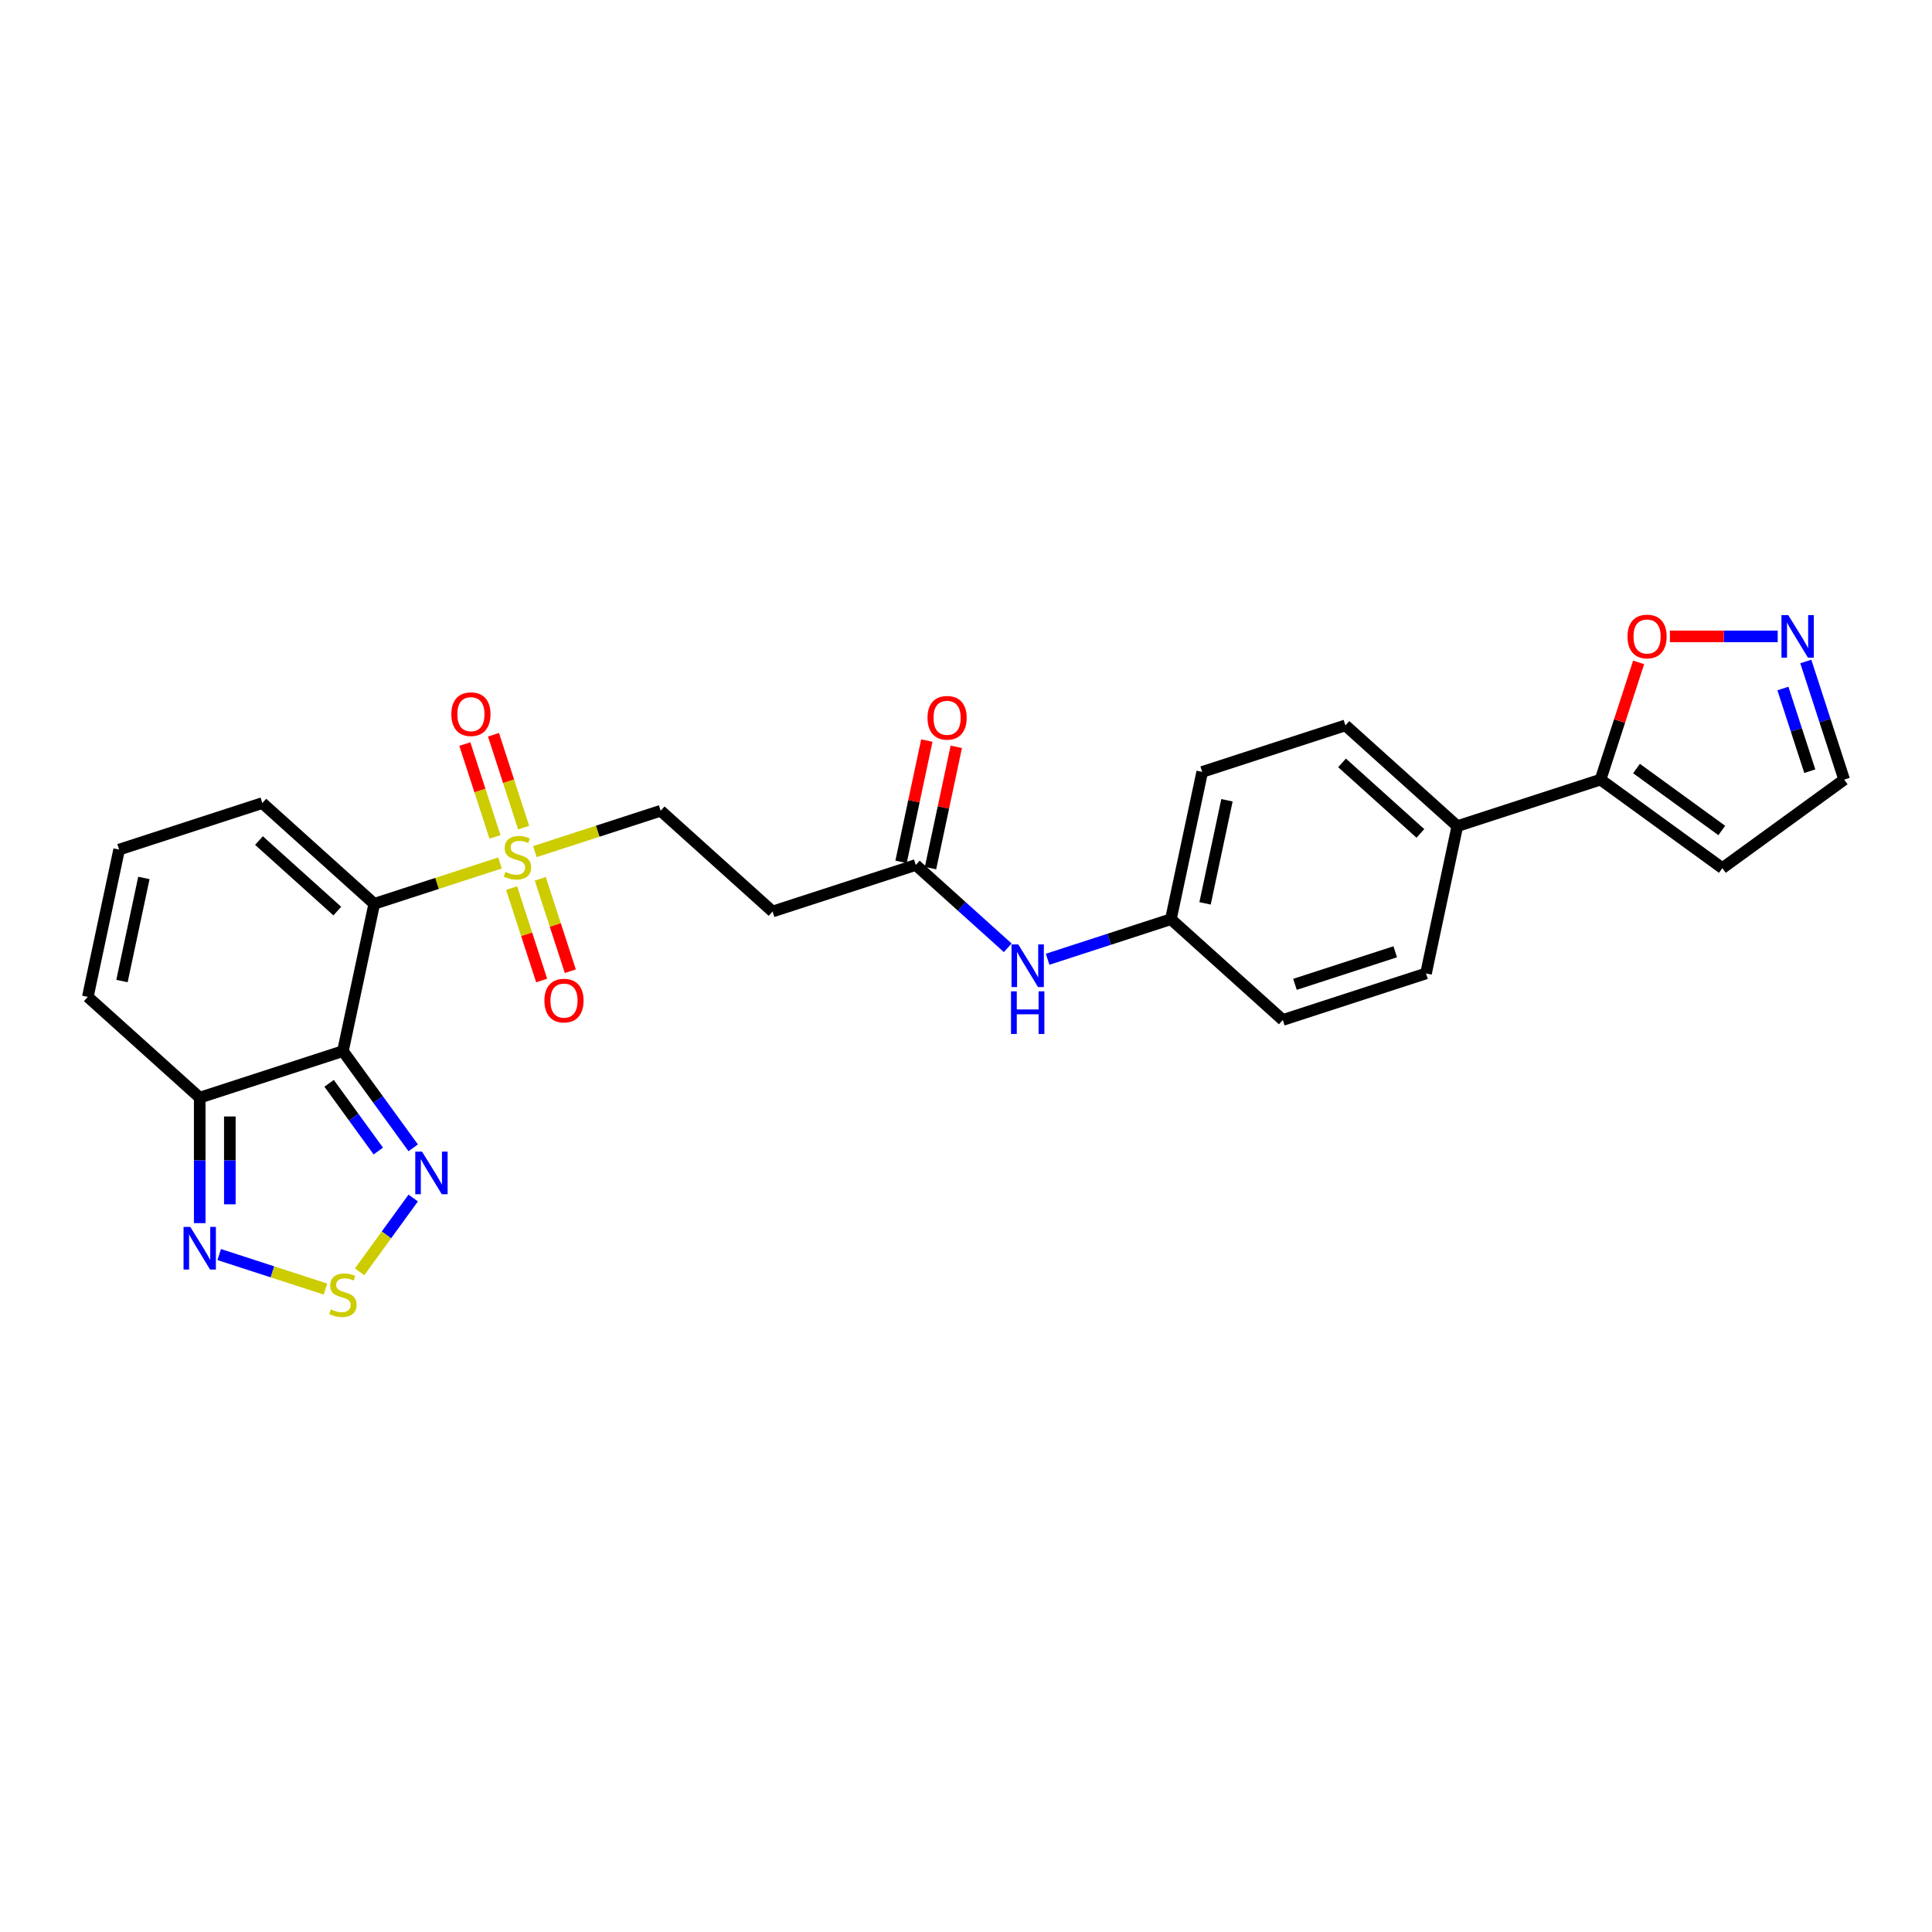 <?xml version='1.0' encoding='iso-8859-1'?>
<svg version='1.1' baseProfile='full'
              xmlns='http://www.w3.org/2000/svg'
                      xmlns:rdkit='http://www.rdkit.org/xml'
                      xmlns:xlink='http://www.w3.org/1999/xlink'
                  xml:space='preserve'
width='1000px' height='1000px' viewBox='0 0 1000 1000'>
<!-- END OF HEADER -->
<rect style='opacity:1.0;fill:#FFFFFF;stroke:none' width='1000' height='1000' x='0' y='0'> </rect>
<path class='bond-0' d='M 193.707,467.816 L 177.502,544.053' style='fill:none;fill-rule:evenodd;stroke:#000000;stroke-width:6px;stroke-linecap:butt;stroke-linejoin:miter;stroke-opacity:1' />
<path class='bond-1' d='M 193.707,467.816 L 226.258,457.239' style='fill:none;fill-rule:evenodd;stroke:#000000;stroke-width:6px;stroke-linecap:butt;stroke-linejoin:miter;stroke-opacity:1' />
<path class='bond-1' d='M 226.258,457.239 L 258.808,446.663' style='fill:none;fill-rule:evenodd;stroke:#CCCC00;stroke-width:6px;stroke-linecap:butt;stroke-linejoin:miter;stroke-opacity:1' />
<path class='bond-9' d='M 193.707,467.816 L 135.786,415.663' style='fill:none;fill-rule:evenodd;stroke:#000000;stroke-width:6px;stroke-linecap:butt;stroke-linejoin:miter;stroke-opacity:1' />
<path class='bond-9' d='M 174.588,471.577 L 134.043,435.07' style='fill:none;fill-rule:evenodd;stroke:#000000;stroke-width:6px;stroke-linecap:butt;stroke-linejoin:miter;stroke-opacity:1' />
<path class='bond-2' d='M 177.502,544.053 L 195.692,569.089' style='fill:none;fill-rule:evenodd;stroke:#000000;stroke-width:6px;stroke-linecap:butt;stroke-linejoin:miter;stroke-opacity:1' />
<path class='bond-2' d='M 195.692,569.089 L 213.881,594.124' style='fill:none;fill-rule:evenodd;stroke:#0000FF;stroke-width:6px;stroke-linecap:butt;stroke-linejoin:miter;stroke-opacity:1' />
<path class='bond-2' d='M 170.348,560.726 L 183.08,578.251' style='fill:none;fill-rule:evenodd;stroke:#000000;stroke-width:6px;stroke-linecap:butt;stroke-linejoin:miter;stroke-opacity:1' />
<path class='bond-2' d='M 183.08,578.251 L 195.813,595.776' style='fill:none;fill-rule:evenodd;stroke:#0000FF;stroke-width:6px;stroke-linecap:butt;stroke-linejoin:miter;stroke-opacity:1' />
<path class='bond-4' d='M 177.502,544.053 L 103.376,568.138' style='fill:none;fill-rule:evenodd;stroke:#000000;stroke-width:6px;stroke-linecap:butt;stroke-linejoin:miter;stroke-opacity:1' />
<path class='bond-11' d='M 276.859,440.798 L 309.409,430.222' style='fill:none;fill-rule:evenodd;stroke:#CCCC00;stroke-width:6px;stroke-linecap:butt;stroke-linejoin:miter;stroke-opacity:1' />
<path class='bond-11' d='M 309.409,430.222 L 341.96,419.645' style='fill:none;fill-rule:evenodd;stroke:#000000;stroke-width:6px;stroke-linecap:butt;stroke-linejoin:miter;stroke-opacity:1' />
<path class='bond-14' d='M 264.822,459.685 L 272.592,483.598' style='fill:none;fill-rule:evenodd;stroke:#CCCC00;stroke-width:6px;stroke-linecap:butt;stroke-linejoin:miter;stroke-opacity:1' />
<path class='bond-14' d='M 272.592,483.598 L 280.362,507.512' style='fill:none;fill-rule:evenodd;stroke:#FF0000;stroke-width:6px;stroke-linecap:butt;stroke-linejoin:miter;stroke-opacity:1' />
<path class='bond-14' d='M 279.648,454.868 L 287.417,478.781' style='fill:none;fill-rule:evenodd;stroke:#CCCC00;stroke-width:6px;stroke-linecap:butt;stroke-linejoin:miter;stroke-opacity:1' />
<path class='bond-14' d='M 287.417,478.781 L 295.187,502.695' style='fill:none;fill-rule:evenodd;stroke:#FF0000;stroke-width:6px;stroke-linecap:butt;stroke-linejoin:miter;stroke-opacity:1' />
<path class='bond-15' d='M 271.037,428.368 L 263.229,404.338' style='fill:none;fill-rule:evenodd;stroke:#CCCC00;stroke-width:6px;stroke-linecap:butt;stroke-linejoin:miter;stroke-opacity:1' />
<path class='bond-15' d='M 263.229,404.338 L 255.421,380.308' style='fill:none;fill-rule:evenodd;stroke:#FF0000;stroke-width:6px;stroke-linecap:butt;stroke-linejoin:miter;stroke-opacity:1' />
<path class='bond-15' d='M 256.212,433.185 L 248.404,409.155' style='fill:none;fill-rule:evenodd;stroke:#CCCC00;stroke-width:6px;stroke-linecap:butt;stroke-linejoin:miter;stroke-opacity:1' />
<path class='bond-15' d='M 248.404,409.155 L 240.596,385.125' style='fill:none;fill-rule:evenodd;stroke:#FF0000;stroke-width:6px;stroke-linecap:butt;stroke-linejoin:miter;stroke-opacity:1' />
<path class='bond-3' d='M 213.881,620.094 L 200.004,639.194' style='fill:none;fill-rule:evenodd;stroke:#0000FF;stroke-width:6px;stroke-linecap:butt;stroke-linejoin:miter;stroke-opacity:1' />
<path class='bond-3' d='M 200.004,639.194 L 186.127,658.294' style='fill:none;fill-rule:evenodd;stroke:#CCCC00;stroke-width:6px;stroke-linecap:butt;stroke-linejoin:miter;stroke-opacity:1' />
<path class='bond-28' d='M 168.477,667.232 L 140.967,658.294' style='fill:none;fill-rule:evenodd;stroke:#CCCC00;stroke-width:6px;stroke-linecap:butt;stroke-linejoin:miter;stroke-opacity:1' />
<path class='bond-28' d='M 140.967,658.294 L 113.458,649.355' style='fill:none;fill-rule:evenodd;stroke:#0000FF;stroke-width:6px;stroke-linecap:butt;stroke-linejoin:miter;stroke-opacity:1' />
<path class='bond-5' d='M 103.376,568.138 L 103.376,600.616' style='fill:none;fill-rule:evenodd;stroke:#000000;stroke-width:6px;stroke-linecap:butt;stroke-linejoin:miter;stroke-opacity:1' />
<path class='bond-5' d='M 103.376,600.616 L 103.376,633.094' style='fill:none;fill-rule:evenodd;stroke:#0000FF;stroke-width:6px;stroke-linecap:butt;stroke-linejoin:miter;stroke-opacity:1' />
<path class='bond-5' d='M 118.964,577.882 L 118.964,600.616' style='fill:none;fill-rule:evenodd;stroke:#000000;stroke-width:6px;stroke-linecap:butt;stroke-linejoin:miter;stroke-opacity:1' />
<path class='bond-5' d='M 118.964,600.616 L 118.964,623.351' style='fill:none;fill-rule:evenodd;stroke:#0000FF;stroke-width:6px;stroke-linecap:butt;stroke-linejoin:miter;stroke-opacity:1' />
<path class='bond-27' d='M 103.376,568.138 L 45.455,515.986' style='fill:none;fill-rule:evenodd;stroke:#000000;stroke-width:6px;stroke-linecap:butt;stroke-linejoin:miter;stroke-opacity:1' />
<path class='bond-6' d='M 828.434,403.525 L 754.308,427.61' style='fill:none;fill-rule:evenodd;stroke:#000000;stroke-width:6px;stroke-linecap:butt;stroke-linejoin:miter;stroke-opacity:1' />
<path class='bond-10' d='M 828.434,403.525 L 838.291,373.188' style='fill:none;fill-rule:evenodd;stroke:#000000;stroke-width:6px;stroke-linecap:butt;stroke-linejoin:miter;stroke-opacity:1' />
<path class='bond-10' d='M 838.291,373.188 L 848.148,342.852' style='fill:none;fill-rule:evenodd;stroke:#FF0000;stroke-width:6px;stroke-linecap:butt;stroke-linejoin:miter;stroke-opacity:1' />
<path class='bond-13' d='M 828.434,403.525 L 891.49,449.338' style='fill:none;fill-rule:evenodd;stroke:#000000;stroke-width:6px;stroke-linecap:butt;stroke-linejoin:miter;stroke-opacity:1' />
<path class='bond-13' d='M 847.055,397.786 L 891.194,429.855' style='fill:none;fill-rule:evenodd;stroke:#000000;stroke-width:6px;stroke-linecap:butt;stroke-linejoin:miter;stroke-opacity:1' />
<path class='bond-7' d='M 920.141,329.399 L 892.242,329.399' style='fill:none;fill-rule:evenodd;stroke:#0000FF;stroke-width:6px;stroke-linecap:butt;stroke-linejoin:miter;stroke-opacity:1' />
<path class='bond-7' d='M 892.242,329.399 L 864.342,329.399' style='fill:none;fill-rule:evenodd;stroke:#FF0000;stroke-width:6px;stroke-linecap:butt;stroke-linejoin:miter;stroke-opacity:1' />
<path class='bond-30' d='M 934.679,342.384 L 944.612,372.955' style='fill:none;fill-rule:evenodd;stroke:#0000FF;stroke-width:6px;stroke-linecap:butt;stroke-linejoin:miter;stroke-opacity:1' />
<path class='bond-30' d='M 944.612,372.955 L 954.545,403.525' style='fill:none;fill-rule:evenodd;stroke:#000000;stroke-width:6px;stroke-linecap:butt;stroke-linejoin:miter;stroke-opacity:1' />
<path class='bond-30' d='M 922.834,356.372 L 929.787,377.772' style='fill:none;fill-rule:evenodd;stroke:#0000FF;stroke-width:6px;stroke-linecap:butt;stroke-linejoin:miter;stroke-opacity:1' />
<path class='bond-30' d='M 929.787,377.772 L 936.74,399.171' style='fill:none;fill-rule:evenodd;stroke:#000000;stroke-width:6px;stroke-linecap:butt;stroke-linejoin:miter;stroke-opacity:1' />
<path class='bond-8' d='M 474.008,447.713 L 399.881,471.798' style='fill:none;fill-rule:evenodd;stroke:#000000;stroke-width:6px;stroke-linecap:butt;stroke-linejoin:miter;stroke-opacity:1' />
<path class='bond-18' d='M 474.008,447.713 L 497.809,469.144' style='fill:none;fill-rule:evenodd;stroke:#000000;stroke-width:6px;stroke-linecap:butt;stroke-linejoin:miter;stroke-opacity:1' />
<path class='bond-18' d='M 497.809,469.144 L 521.61,490.574' style='fill:none;fill-rule:evenodd;stroke:#0000FF;stroke-width:6px;stroke-linecap:butt;stroke-linejoin:miter;stroke-opacity:1' />
<path class='bond-21' d='M 481.631,449.333 L 488.304,417.941' style='fill:none;fill-rule:evenodd;stroke:#000000;stroke-width:6px;stroke-linecap:butt;stroke-linejoin:miter;stroke-opacity:1' />
<path class='bond-21' d='M 488.304,417.941 L 494.977,386.548' style='fill:none;fill-rule:evenodd;stroke:#FF0000;stroke-width:6px;stroke-linecap:butt;stroke-linejoin:miter;stroke-opacity:1' />
<path class='bond-21' d='M 466.384,446.092 L 473.056,414.7' style='fill:none;fill-rule:evenodd;stroke:#000000;stroke-width:6px;stroke-linecap:butt;stroke-linejoin:miter;stroke-opacity:1' />
<path class='bond-21' d='M 473.056,414.7 L 479.729,383.307' style='fill:none;fill-rule:evenodd;stroke:#FF0000;stroke-width:6px;stroke-linecap:butt;stroke-linejoin:miter;stroke-opacity:1' />
<path class='bond-16' d='M 135.786,415.663 L 61.659,439.748' style='fill:none;fill-rule:evenodd;stroke:#000000;stroke-width:6px;stroke-linecap:butt;stroke-linejoin:miter;stroke-opacity:1' />
<path class='bond-12' d='M 341.96,419.645 L 399.881,471.798' style='fill:none;fill-rule:evenodd;stroke:#000000;stroke-width:6px;stroke-linecap:butt;stroke-linejoin:miter;stroke-opacity:1' />
<path class='bond-20' d='M 891.49,449.338 L 954.545,403.525' style='fill:none;fill-rule:evenodd;stroke:#000000;stroke-width:6px;stroke-linecap:butt;stroke-linejoin:miter;stroke-opacity:1' />
<path class='bond-19' d='M 61.659,439.748 L 45.455,515.986' style='fill:none;fill-rule:evenodd;stroke:#000000;stroke-width:6px;stroke-linecap:butt;stroke-linejoin:miter;stroke-opacity:1' />
<path class='bond-19' d='M 74.476,454.425 L 63.133,507.791' style='fill:none;fill-rule:evenodd;stroke:#000000;stroke-width:6px;stroke-linecap:butt;stroke-linejoin:miter;stroke-opacity:1' />
<path class='bond-17' d='M 754.308,427.61 L 696.386,375.458' style='fill:none;fill-rule:evenodd;stroke:#000000;stroke-width:6px;stroke-linecap:butt;stroke-linejoin:miter;stroke-opacity:1' />
<path class='bond-17' d='M 735.189,431.372 L 694.644,394.865' style='fill:none;fill-rule:evenodd;stroke:#000000;stroke-width:6px;stroke-linecap:butt;stroke-linejoin:miter;stroke-opacity:1' />
<path class='bond-29' d='M 754.308,427.61 L 738.103,503.848' style='fill:none;fill-rule:evenodd;stroke:#000000;stroke-width:6px;stroke-linecap:butt;stroke-linejoin:miter;stroke-opacity:1' />
<path class='bond-24' d='M 542.248,496.513 L 574.152,486.147' style='fill:none;fill-rule:evenodd;stroke:#0000FF;stroke-width:6px;stroke-linecap:butt;stroke-linejoin:miter;stroke-opacity:1' />
<path class='bond-24' d='M 574.152,486.147 L 606.055,475.781' style='fill:none;fill-rule:evenodd;stroke:#000000;stroke-width:6px;stroke-linecap:butt;stroke-linejoin:miter;stroke-opacity:1' />
<path class='bond-22' d='M 738.103,503.848 L 663.977,527.933' style='fill:none;fill-rule:evenodd;stroke:#000000;stroke-width:6px;stroke-linecap:butt;stroke-linejoin:miter;stroke-opacity:1' />
<path class='bond-22' d='M 722.167,492.636 L 670.279,509.495' style='fill:none;fill-rule:evenodd;stroke:#000000;stroke-width:6px;stroke-linecap:butt;stroke-linejoin:miter;stroke-opacity:1' />
<path class='bond-23' d='M 696.386,375.458 L 622.26,399.543' style='fill:none;fill-rule:evenodd;stroke:#000000;stroke-width:6px;stroke-linecap:butt;stroke-linejoin:miter;stroke-opacity:1' />
<path class='bond-25' d='M 606.055,475.781 L 663.977,527.933' style='fill:none;fill-rule:evenodd;stroke:#000000;stroke-width:6px;stroke-linecap:butt;stroke-linejoin:miter;stroke-opacity:1' />
<path class='bond-26' d='M 606.055,475.781 L 622.26,399.543' style='fill:none;fill-rule:evenodd;stroke:#000000;stroke-width:6px;stroke-linecap:butt;stroke-linejoin:miter;stroke-opacity:1' />
<path class='bond-26' d='M 623.734,467.586 L 635.077,414.219' style='fill:none;fill-rule:evenodd;stroke:#000000;stroke-width:6px;stroke-linecap:butt;stroke-linejoin:miter;stroke-opacity:1' />
<path  class='atom-2' d='M 261.598 451.306
Q 261.848 451.4, 262.876 451.836
Q 263.905 452.273, 265.028 452.553
Q 266.181 452.803, 267.303 452.803
Q 269.392 452.803, 270.608 451.805
Q 271.824 450.776, 271.824 448.999
Q 271.824 447.783, 271.201 447.035
Q 270.608 446.287, 269.673 445.882
Q 268.738 445.476, 267.179 445.009
Q 265.215 444.416, 264.03 443.855
Q 262.876 443.294, 262.035 442.109
Q 261.224 440.925, 261.224 438.929
Q 261.224 436.155, 263.095 434.44
Q 264.996 432.725, 268.738 432.725
Q 271.294 432.725, 274.193 433.941
L 273.476 436.342
Q 270.826 435.25, 268.831 435.25
Q 266.68 435.25, 265.495 436.155
Q 264.311 437.028, 264.342 438.555
Q 264.342 439.74, 264.934 440.457
Q 265.558 441.174, 266.431 441.579
Q 267.335 441.985, 268.831 442.452
Q 270.826 443.076, 272.011 443.699
Q 273.196 444.323, 274.038 445.601
Q 274.911 446.848, 274.911 448.999
Q 274.911 452.055, 272.853 453.707
Q 270.826 455.328, 267.428 455.328
Q 265.464 455.328, 263.968 454.892
Q 262.502 454.486, 260.756 453.769
L 261.598 451.306
' fill='#CCCC00'/>
<path  class='atom-3' d='M 218.436 596.073
L 225.669 607.764
Q 226.386 608.917, 227.539 611.006
Q 228.693 613.095, 228.755 613.22
L 228.755 596.073
L 231.686 596.073
L 231.686 618.145
L 228.662 618.145
L 220.899 605.363
Q 219.995 603.867, 219.028 602.152
Q 218.093 600.437, 217.812 599.907
L 217.812 618.145
L 214.944 618.145
L 214.944 596.073
L 218.436 596.073
' fill='#0000FF'/>
<path  class='atom-4' d='M 171.267 677.74
Q 171.516 677.834, 172.545 678.27
Q 173.574 678.707, 174.696 678.987
Q 175.85 679.237, 176.972 679.237
Q 179.061 679.237, 180.277 678.239
Q 181.493 677.21, 181.493 675.433
Q 181.493 674.217, 180.869 673.469
Q 180.277 672.721, 179.342 672.316
Q 178.406 671.91, 176.848 671.443
Q 174.883 670.85, 173.699 670.289
Q 172.545 669.728, 171.704 668.543
Q 170.893 667.359, 170.893 665.363
Q 170.893 662.589, 172.764 660.874
Q 174.665 659.159, 178.406 659.159
Q 180.963 659.159, 183.862 660.375
L 183.145 662.776
Q 180.495 661.685, 178.5 661.685
Q 176.349 661.685, 175.164 662.589
Q 173.979 663.462, 174.011 664.989
Q 174.011 666.174, 174.603 666.891
Q 175.226 667.608, 176.099 668.013
Q 177.003 668.419, 178.5 668.886
Q 180.495 669.51, 181.68 670.133
Q 182.865 670.757, 183.706 672.035
Q 184.579 673.282, 184.579 675.433
Q 184.579 678.489, 182.522 680.141
Q 180.495 681.762, 177.097 681.762
Q 175.133 681.762, 173.636 681.326
Q 172.171 680.92, 170.425 680.203
L 171.267 677.74
' fill='#CCCC00'/>
<path  class='atom-6' d='M 98.497 635.043
L 105.73 646.734
Q 106.447 647.888, 107.6 649.977
Q 108.754 652.065, 108.816 652.19
L 108.816 635.043
L 111.747 635.043
L 111.747 657.116
L 108.723 657.116
L 100.96 644.334
Q 100.056 642.837, 99.089 641.122
Q 98.154 639.408, 97.873 638.878
L 97.873 657.116
L 95.005 657.116
L 95.005 635.043
L 98.497 635.043
' fill='#0000FF'/>
<path  class='atom-8' d='M 925.581 318.363
L 932.814 330.054
Q 933.531 331.207, 934.685 333.296
Q 935.838 335.385, 935.901 335.51
L 935.901 318.363
L 938.831 318.363
L 938.831 340.435
L 935.807 340.435
L 928.044 327.653
Q 927.14 326.157, 926.174 324.442
Q 925.238 322.727, 924.958 322.197
L 924.958 340.435
L 922.089 340.435
L 922.089 318.363
L 925.581 318.363
' fill='#0000FF'/>
<path  class='atom-11' d='M 842.387 329.461
Q 842.387 324.161, 845.006 321.2
Q 847.625 318.238, 852.519 318.238
Q 857.414 318.238, 860.033 321.2
Q 862.652 324.161, 862.652 329.461
Q 862.652 334.824, 860.002 337.879
Q 857.352 340.903, 852.519 340.903
Q 847.656 340.903, 845.006 337.879
Q 842.387 334.855, 842.387 329.461
M 852.519 338.409
Q 855.886 338.409, 857.695 336.164
Q 859.534 333.888, 859.534 329.461
Q 859.534 325.128, 857.695 322.945
Q 855.886 320.732, 852.519 320.732
Q 849.152 320.732, 847.313 322.914
Q 845.505 325.097, 845.505 329.461
Q 845.505 333.92, 847.313 336.164
Q 849.152 338.409, 852.519 338.409
' fill='#FF0000'/>
<path  class='atom-15' d='M 281.786 517.919
Q 281.786 512.619, 284.405 509.657
Q 287.024 506.696, 291.919 506.696
Q 296.813 506.696, 299.432 509.657
Q 302.051 512.619, 302.051 517.919
Q 302.051 523.281, 299.401 526.337
Q 296.751 529.361, 291.919 529.361
Q 287.055 529.361, 284.405 526.337
Q 281.786 523.313, 281.786 517.919
M 291.919 526.867
Q 295.286 526.867, 297.094 524.622
Q 298.933 522.346, 298.933 517.919
Q 298.933 513.586, 297.094 511.403
Q 295.286 509.19, 291.919 509.19
Q 288.552 509.19, 286.712 511.372
Q 284.904 513.554, 284.904 517.919
Q 284.904 522.377, 286.712 524.622
Q 288.552 526.867, 291.919 526.867
' fill='#FF0000'/>
<path  class='atom-16' d='M 233.616 369.666
Q 233.616 364.366, 236.235 361.405
Q 238.854 358.443, 243.748 358.443
Q 248.643 358.443, 251.262 361.405
Q 253.881 364.366, 253.881 369.666
Q 253.881 375.029, 251.231 378.084
Q 248.581 381.108, 243.748 381.108
Q 238.885 381.108, 236.235 378.084
Q 233.616 375.06, 233.616 369.666
M 243.748 378.614
Q 247.115 378.614, 248.924 376.369
Q 250.763 374.094, 250.763 369.666
Q 250.763 365.333, 248.924 363.151
Q 247.115 360.937, 243.748 360.937
Q 240.381 360.937, 238.542 363.119
Q 236.734 365.302, 236.734 369.666
Q 236.734 374.125, 238.542 376.369
Q 240.381 378.614, 243.748 378.614
' fill='#FF0000'/>
<path  class='atom-19' d='M 527.05 488.829
L 534.283 500.52
Q 535 501.674, 536.153 503.763
Q 537.307 505.852, 537.369 505.976
L 537.369 488.829
L 540.3 488.829
L 540.3 510.902
L 537.276 510.902
L 529.513 498.12
Q 528.609 496.623, 527.642 494.909
Q 526.707 493.194, 526.426 492.664
L 526.426 510.902
L 523.558 510.902
L 523.558 488.829
L 527.05 488.829
' fill='#0000FF'/>
<path  class='atom-19' d='M 523.293 513.109
L 526.286 513.109
L 526.286 522.494
L 537.572 522.494
L 537.572 513.109
L 540.565 513.109
L 540.565 535.182
L 537.572 535.182
L 537.572 524.988
L 526.286 524.988
L 526.286 535.182
L 523.293 535.182
L 523.293 513.109
' fill='#0000FF'/>
<path  class='atom-22' d='M 480.08 371.537
Q 480.08 366.238, 482.699 363.276
Q 485.318 360.314, 490.212 360.314
Q 495.107 360.314, 497.726 363.276
Q 500.345 366.238, 500.345 371.537
Q 500.345 376.9, 497.695 379.955
Q 495.045 382.979, 490.212 382.979
Q 485.349 382.979, 482.699 379.955
Q 480.08 376.931, 480.08 371.537
M 490.212 380.485
Q 493.579 380.485, 495.388 378.24
Q 497.227 375.965, 497.227 371.537
Q 497.227 367.204, 495.388 365.022
Q 493.579 362.808, 490.212 362.808
Q 486.845 362.808, 485.006 364.99
Q 483.198 367.173, 483.198 371.537
Q 483.198 375.996, 485.006 378.24
Q 486.845 380.485, 490.212 380.485
' fill='#FF0000'/>
</svg>
